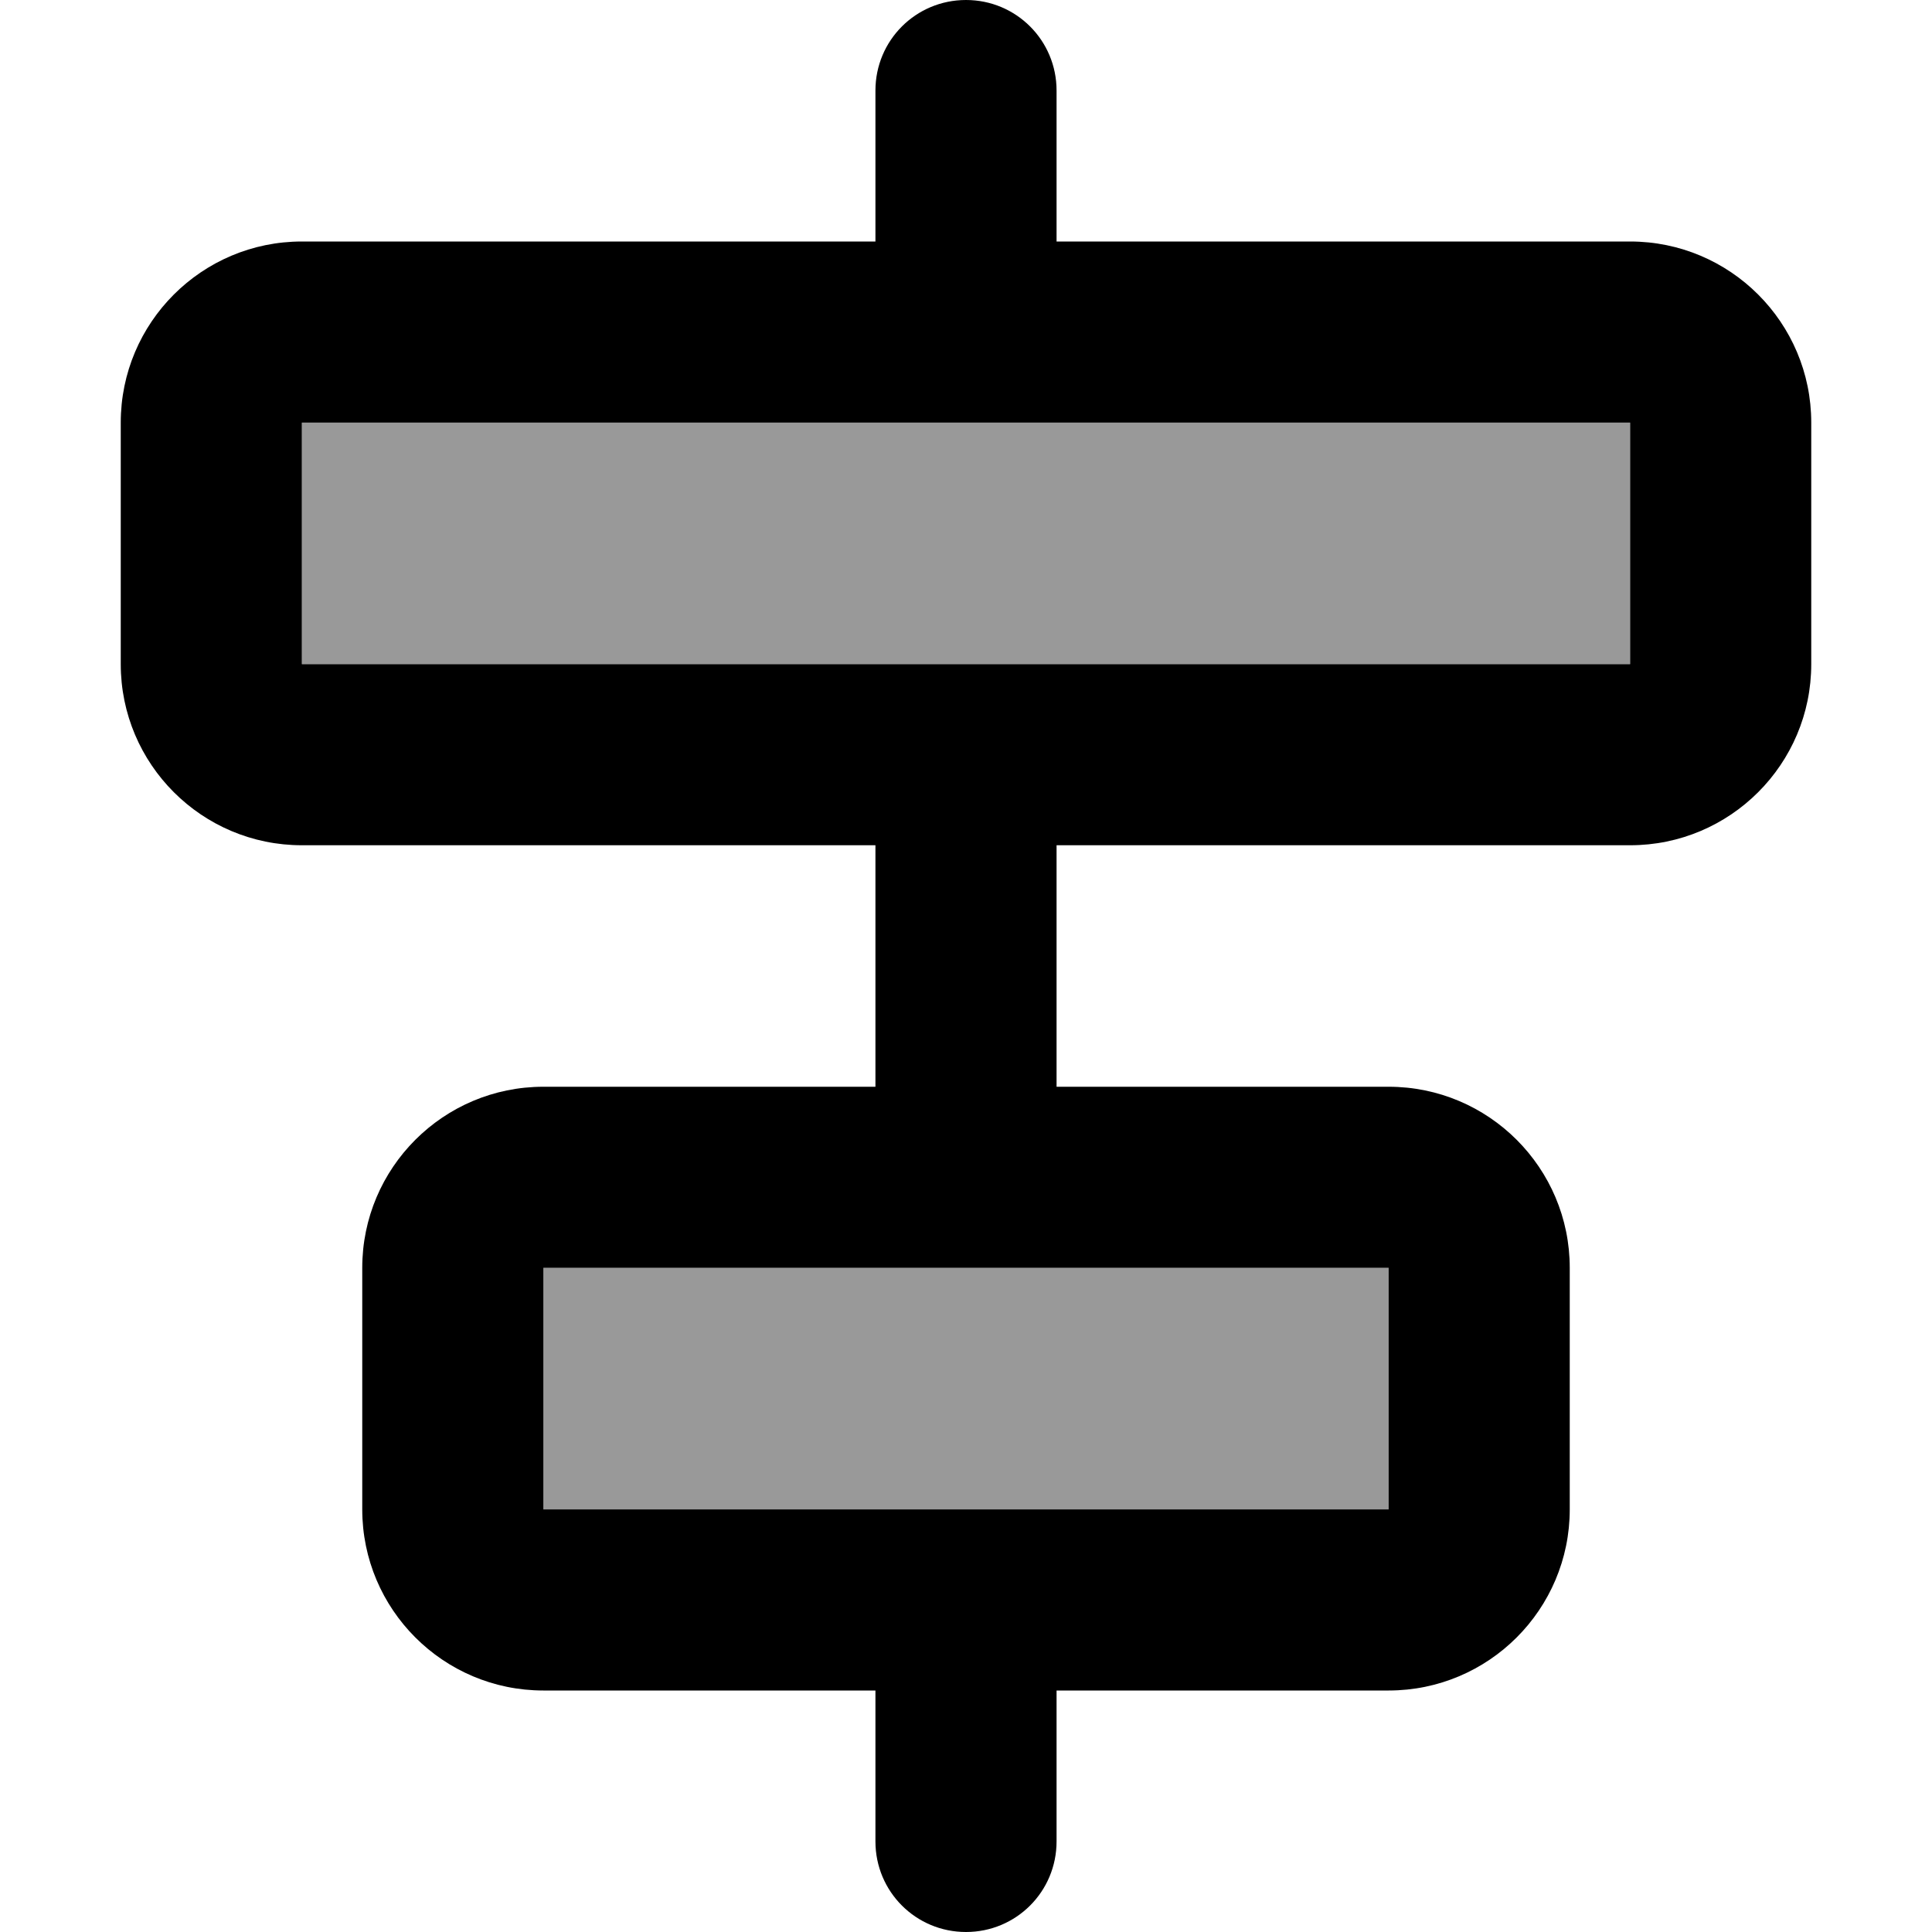 <svg xmlns="http://www.w3.org/2000/svg" viewBox="0 0 512 512"><!--! Font Awesome Pro 6.7.2 by @fontawesome - https://fontawesome.com License - https://fontawesome.com/license (Commercial License) Copyright 2024 Fonticons, Inc. --><defs><style>.fa-secondary{opacity:.4}</style></defs><path class="fa-secondary" d="M80 112l0 64 352 0 0-64L80 112zm64 224l0 64 224 0 0-64-224 0z"/><path class="fa-primary" d="M432 176L80 176l0-64 352 0 0 64zm48-64c0-26.5-21.5-48-48-48L280 64l0-40c0-13.3-10.7-24-24-24s-24 10.7-24 24l0 40L80 64c-26.5 0-48 21.5-48 48l0 64c0 26.5 21.5 48 48 48l152 0 0 64-88 0c-26.5 0-48 21.5-48 48l0 64c0 26.5 21.5 48 48 48l88 0 0 40c0 13.3 10.7 24 24 24s24-10.7 24-24l0-40 88 0c26.5 0 48-21.5 48-48l0-64c0-26.5-21.5-48-48-48l-88 0 0-64 152 0c26.5 0 48-21.5 48-48l0-64zM368 400l-224 0 0-64 224 0 0 64z"/></svg>